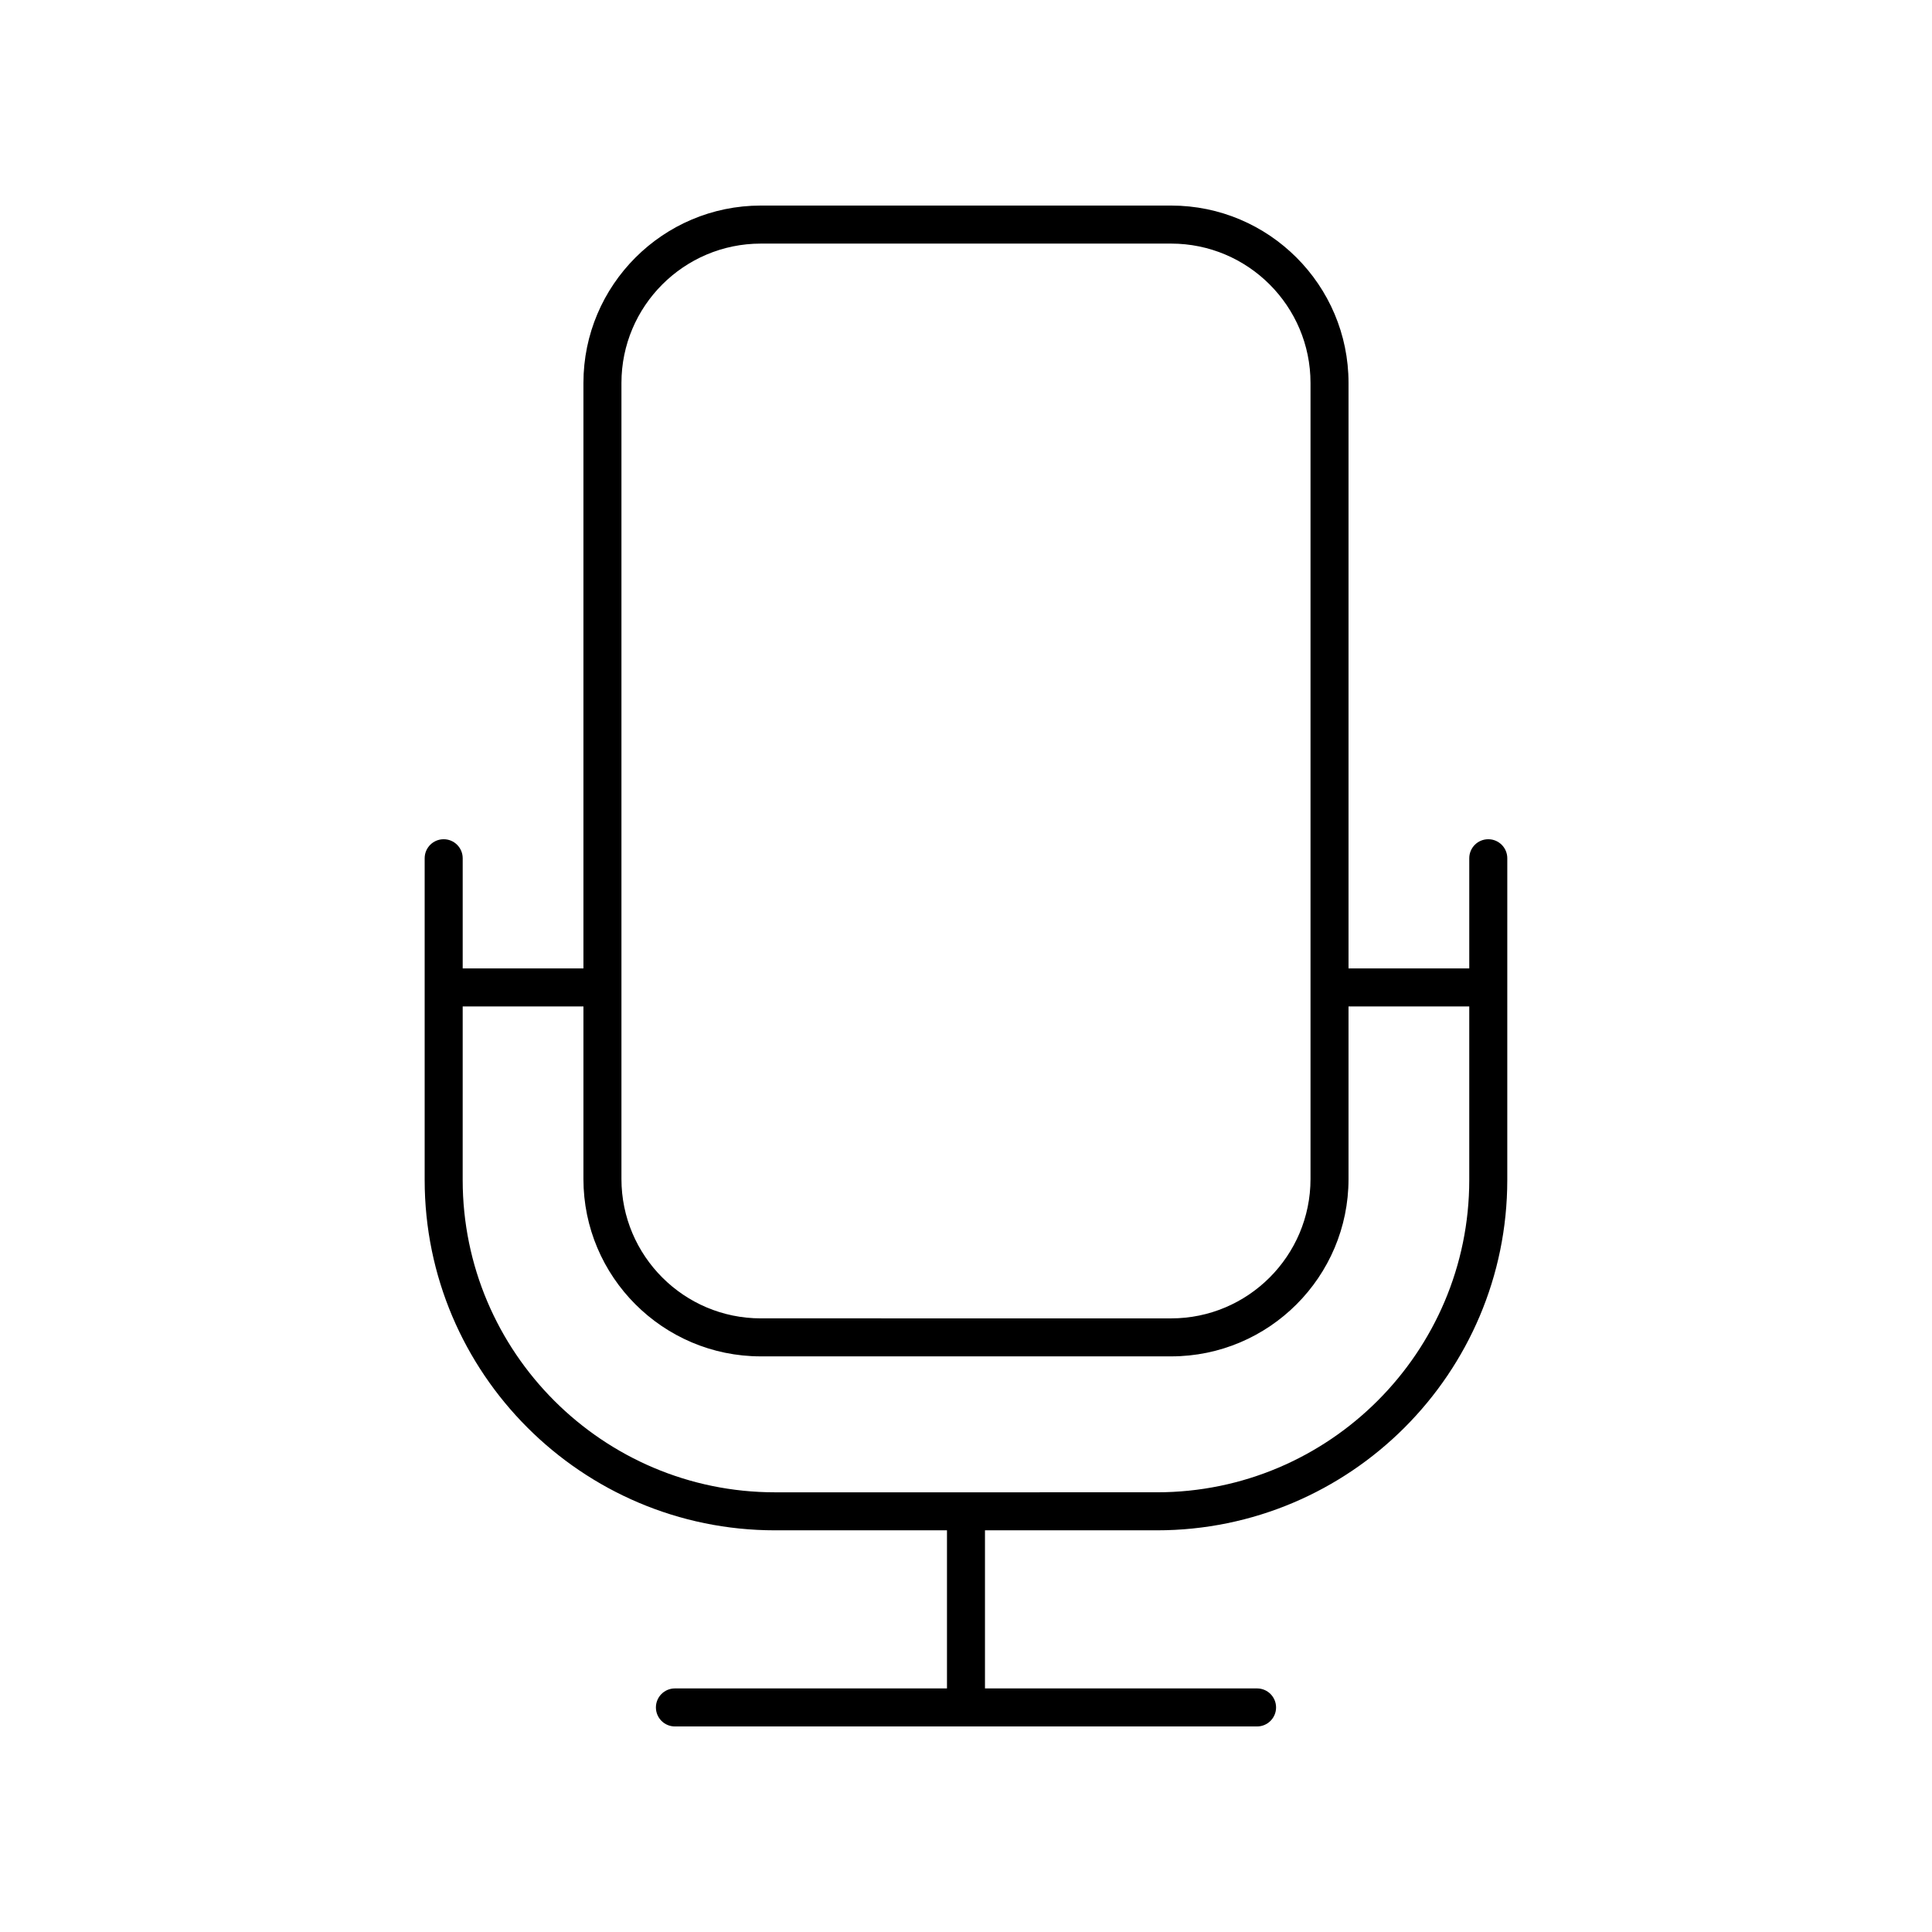 <?xml version="1.0" encoding="UTF-8"?>
<!-- Uploaded to: ICON Repo, www.svgrepo.com, Generator: ICON Repo Mixer Tools -->
<svg fill="#000000" width="800px" height="800px" version="1.1" viewBox="144 144 512 512" xmlns="http://www.w3.org/2000/svg">
 <path d="m349.4 549.55h45.559v41.898h-72.098c-2.785 0-5.039 2.254-5.039 5.039 0 2.781 2.254 5.039 5.039 5.039h154.27c2.785 0 5.039-2.254 5.039-5.039 0-2.781-2.254-5.039-5.039-5.039h-72.102v-41.898h45.559c51.203 0 92.855-41.656 92.855-92.859l0.004-85.246c0-2.781-2.254-5.039-5.039-5.039-2.785 0-5.039 2.254-5.039 5.039v29.199h-31.996v-155.16c0-25.922-21.086-47.008-47.004-47.008h-108.75c-25.918 0-47.004 21.086-47.004 47.008v155.16h-31.996v-29.199c0-2.781-2.254-5.039-5.039-5.039-2.785 0-5.039 2.254-5.039 5.039v85.246c0.004 51.203 41.656 92.859 92.859 92.859zm-40.711-304.06c0-20.367 16.566-36.934 36.93-36.934h108.75c20.363 0 36.93 16.566 36.93 36.934v210.96c0 20.363-16.566 36.934-36.93 36.934l-108.75-0.004c-20.363 0-36.93-16.566-36.93-36.934zm-42.07 165.23h31.996v45.723c0 25.922 21.086 47.008 47.004 47.008h108.75c25.918 0 47.004-21.086 47.004-47.008v-45.723h31.996v45.973c0 45.645-37.137 82.781-82.777 82.781l-101.2 0.004c-45.645 0-82.777-37.137-82.777-82.781z"/>
</svg>